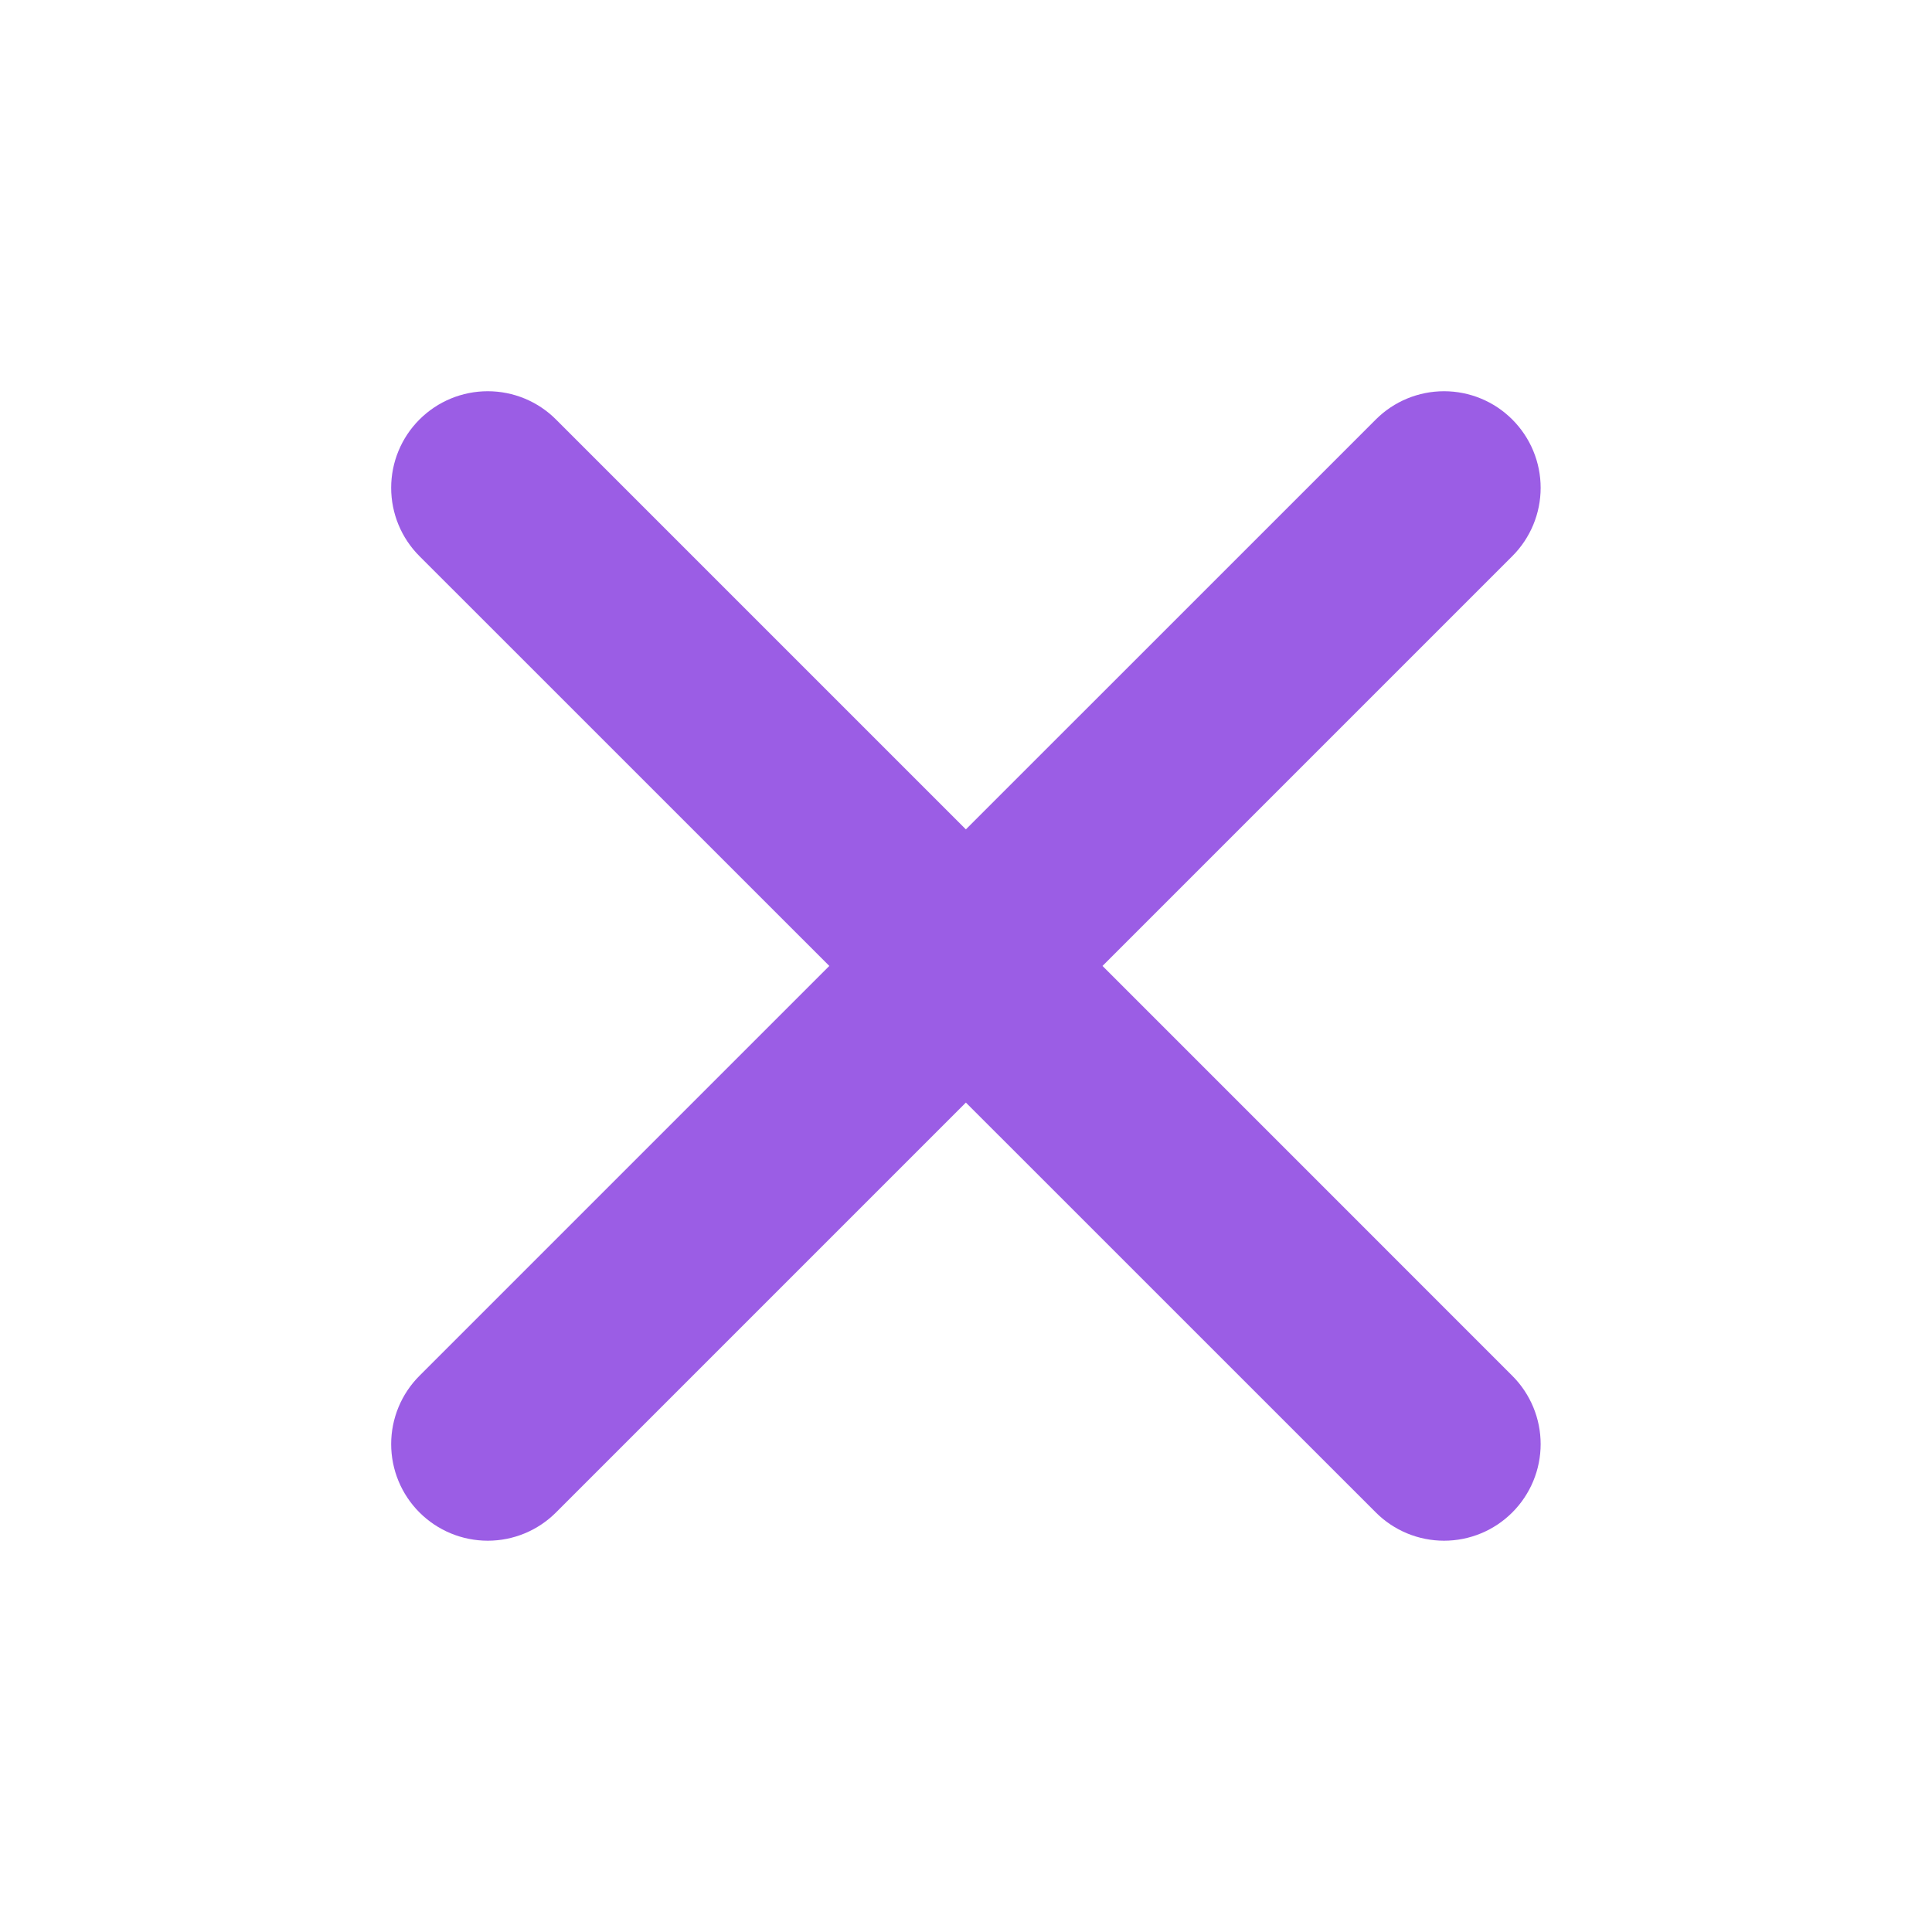 <svg width="32" height="32" viewBox="0 0 32 32" fill="none" xmlns="http://www.w3.org/2000/svg">
<g clip-path="url(#clip0_569_2421)">
<path fill-rule="evenodd" clip-rule="evenodd" d="M22.787 25.05C23.087 25.351 23.494 25.519 23.918 25.519C24.342 25.519 24.749 25.351 25.049 25.05C25.349 24.75 25.518 24.343 25.518 23.919C25.518 23.495 25.349 23.088 25.049 22.788L18.261 15.999L25.049 9.211C25.349 8.911 25.518 8.504 25.518 8.08C25.518 7.656 25.349 7.249 25.049 6.949C24.749 6.648 24.342 6.48 23.918 6.48C23.494 6.48 23.087 6.648 22.787 6.949L15.998 13.737L9.21 6.949C8.91 6.648 8.503 6.48 8.079 6.48C7.654 6.48 7.248 6.648 6.947 6.949C6.647 7.249 6.479 7.656 6.479 8.08C6.479 8.504 6.647 8.911 6.947 9.211L13.736 15.999L6.947 22.788C6.647 23.088 6.479 23.495 6.479 23.919C6.479 24.343 6.647 24.75 6.947 25.05C7.248 25.351 7.654 25.519 8.079 25.519C8.503 25.519 8.91 25.351 9.21 25.05L15.998 18.262L22.787 25.05Z" fill="#9B5DE5"/>
</g>
<defs>
<clipPath id="clip0_569_2421">
<rect width="32" height="32" fill="white" transform="matrix(0 -1 1 0 0 32)"/>
</clipPath>
</defs>
</svg>
